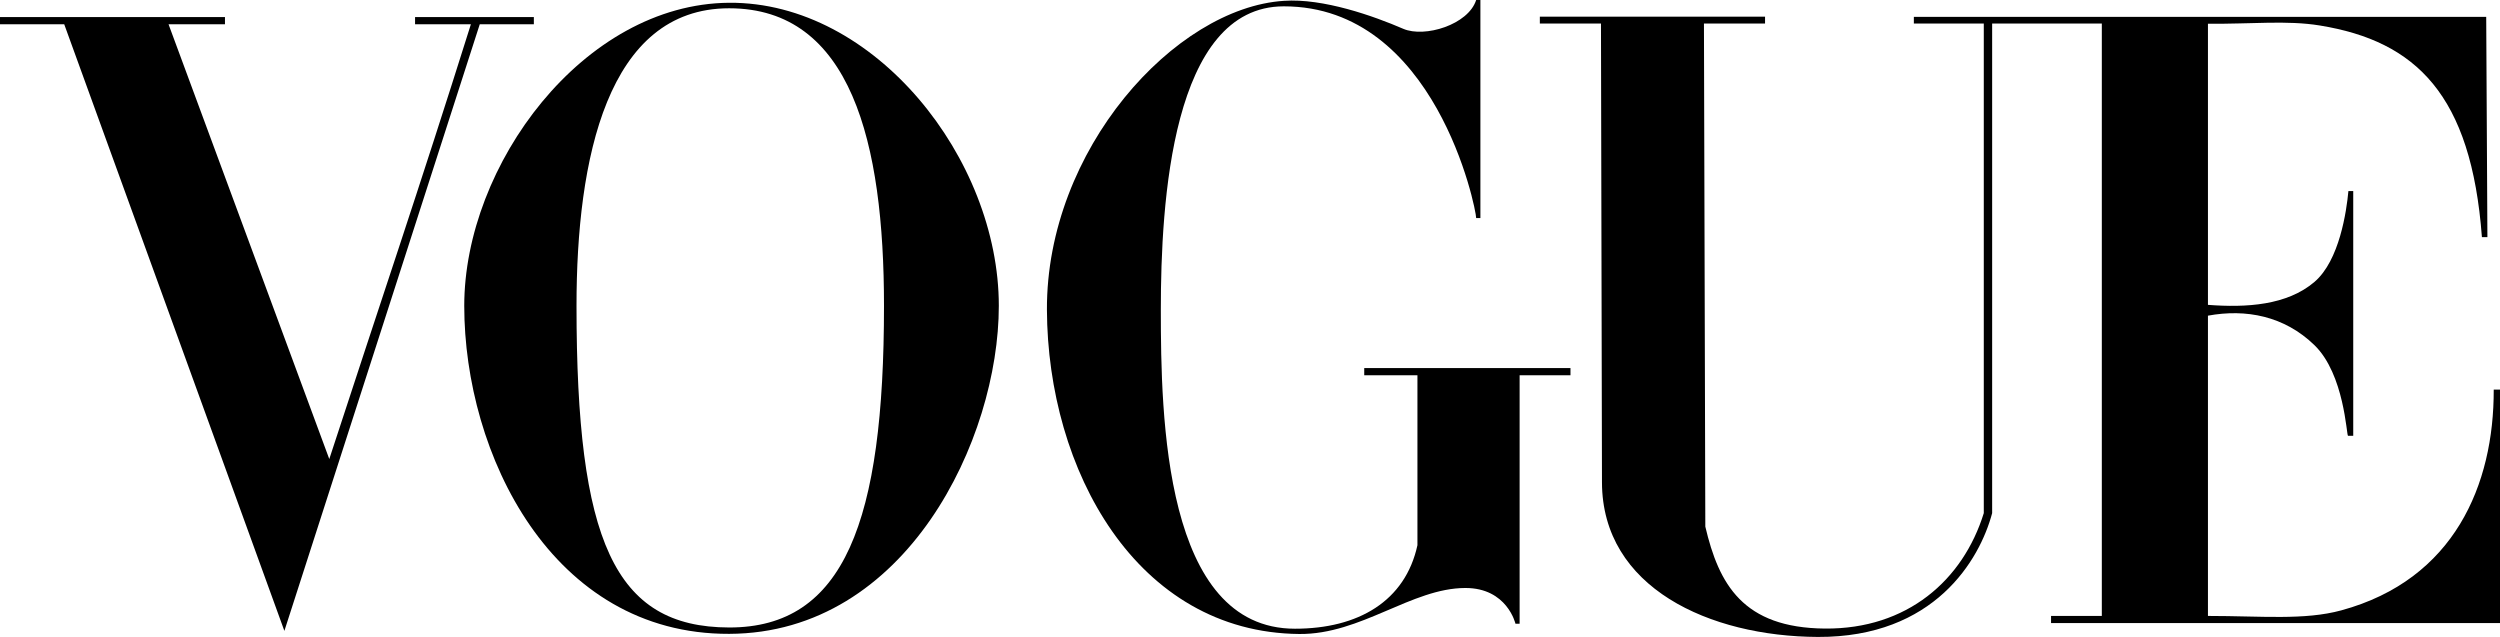 <svg xmlns="http://www.w3.org/2000/svg" fill="none" viewBox="0 0 157 40" height="40" width="157">
<path fill="black" d="M45.79 0.174C36.64 0.239 29.155 10.369 29.155 19.204C29.155 28.502 34.642 39.843 45.79 39.806C56.939 39.77 62.726 27.559 62.726 19.204C62.726 9.975 54.941 0.109 45.79 0.174ZM45.79 0.52C53.449 0.52 55.515 8.945 55.515 19.204C55.515 32.74 53.023 39.418 45.79 39.406C38.558 39.393 36.205 33.927 36.205 19.204C36.205 9.981 38.132 0.52 45.79 0.52Z"></path>
<path fill="black" d="M65.747 19.454C65.706 9.401 73.784 0.495 80.623 0.053C83.093 -0.121 86.268 1.006 88.122 1.808C89.468 2.391 92.216 1.548 92.703 0H92.969V13.694H92.703C92.703 13.111 90.157 0.398 80.623 0.398C73.58 0.398 72.9 12.732 72.9 19.454C72.9 26.176 73.105 39.483 81.323 39.483C85.305 39.483 88.251 37.749 89.015 34.239V23.568H85.674V23.113H98.626V23.568H95.432V39.169H95.171C95.171 39.169 94.652 36.918 92.017 36.926C88.648 36.935 85.471 39.85 81.599 39.815C71.358 39.721 65.788 29.507 65.747 19.454Z"></path>
<path fill="black" d="M4.033 1.523H0V1.071H14.128V1.523H10.584L20.679 28.828C23.835 19.148 26.281 11.993 29.572 1.523H26.066V1.071H33.526V1.523H30.129L17.859 39.619L4.033 1.523Z"></path>
<path fill="black" d="M100.604 30.292L100.541 1.479H96.702V1.047H110.845V1.479H107.008L107.094 33.071C107.943 36.688 109.453 39.433 114.612 39.474C119.771 39.515 123.278 36.434 124.582 32.224V1.479H120.19L120.19 1.06H156.134L156.209 14.892H155.864C155.197 5.961 151.737 2.586 145.687 1.601C143.605 1.263 141.42 1.514 138.659 1.492V19.145C141.064 19.33 143.625 19.178 145.351 17.702C146.92 16.359 147.364 13.257 147.48 11.997H147.783V27.367H147.455C147.36 27.367 147.233 23.51 145.351 21.68C143.456 19.838 141.044 19.385 138.659 19.824V38.681C142.027 38.681 144.712 38.965 147.043 38.328C154.13 36.393 156.625 30.438 156.606 24.465H157V39.127H128.806V38.681H131.994V1.479H125.107V32.224C124.326 35.166 121.473 40.033 114.161 40C107.362 39.969 100.619 36.916 100.604 30.292Z"></path>
</svg>
